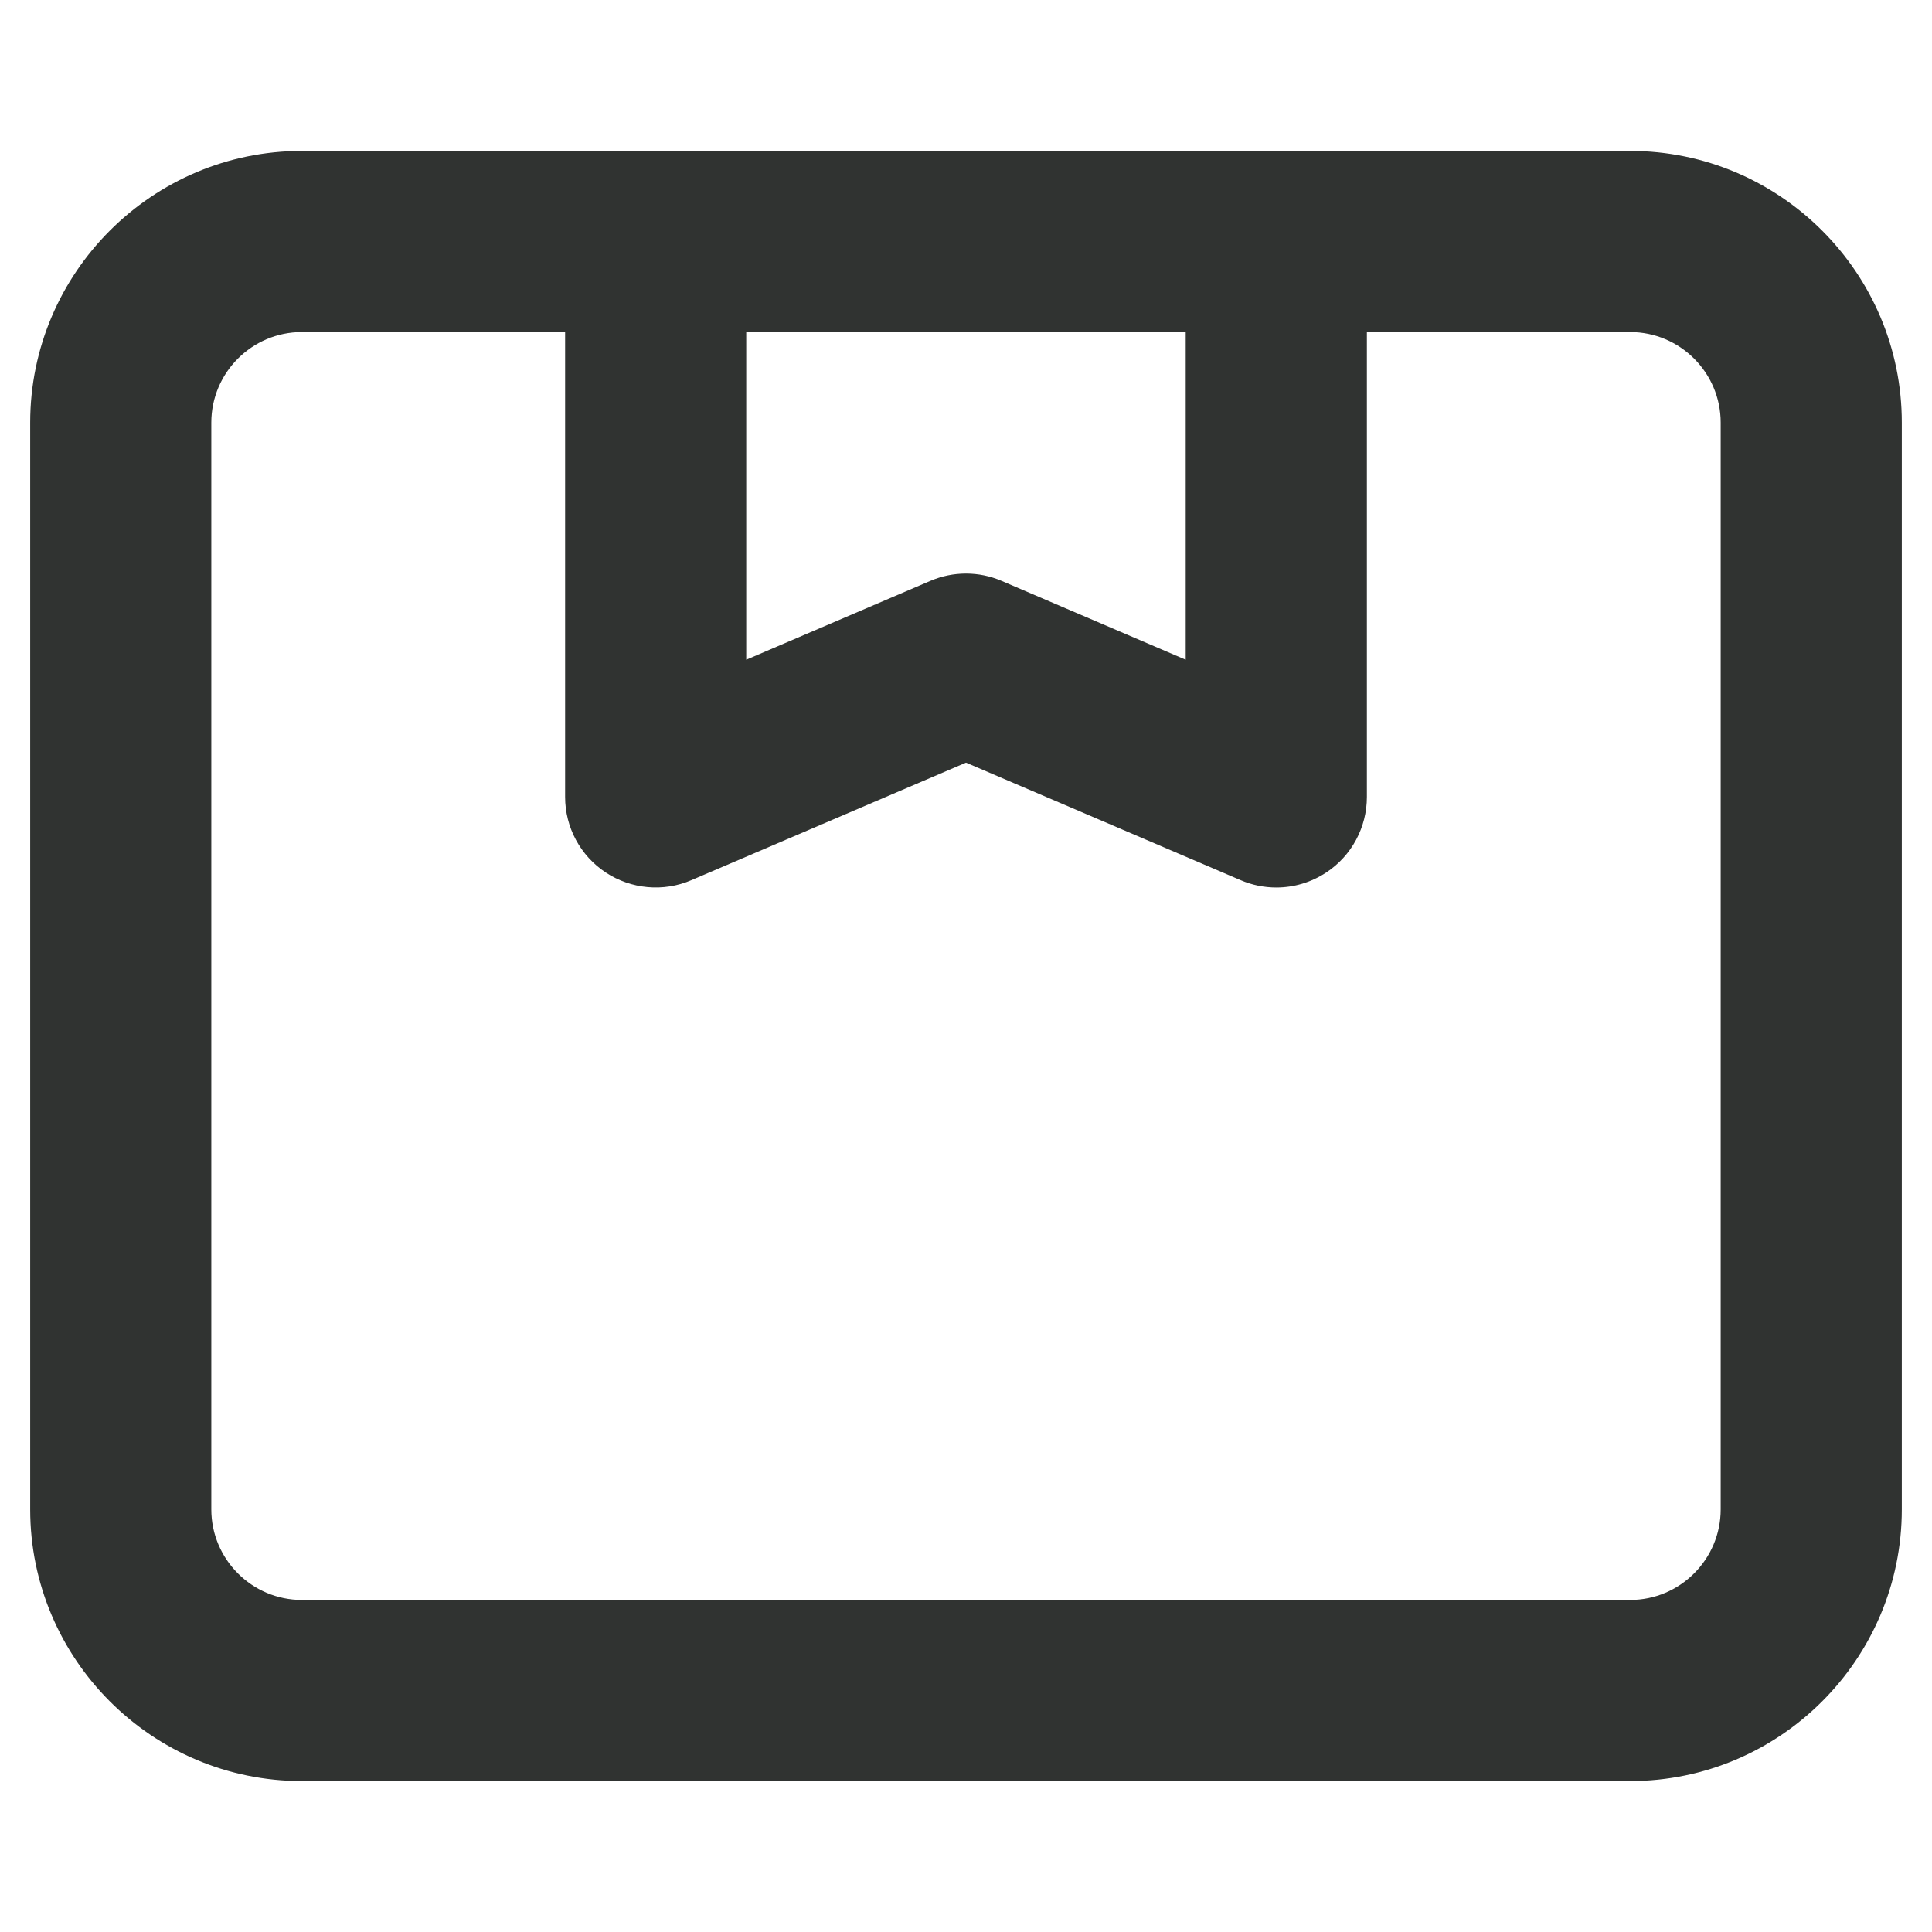 <svg id="Layer_2" style="enable-background:new 0 0 32 32;" version="1.1" viewBox="0 0 32 32" xml:space="preserve" xmlns="http://www.w3.org/2000/svg" xmlns:xlink="http://www.w3.org/1999/xlink"><g><path d="M27,2.5H5C2.519,2.5,0.5,4.519,0.5,7v18c0,2.481,2.019,4.5,4.5,4.5h22c2.481,0,4.5-2.019,4.5-4.5V7   C31.5,4.519,29.481,2.5,27,2.5z M12.36,5.5h7.279v5.427l-3.05-1.306C16.401,9.54,16.201,9.5,16,9.5   s-0.401,0.04-0.59,0.121l-3.05,1.306V5.5z M28.5,25c0,0.827-0.673,1.5-1.5,1.5H5c-0.827,0-1.5-0.673-1.5-1.5   V7c0-0.827,0.673-1.5,1.5-1.5h4.36v7.7c0,0.504,0.253,0.975,0.674,1.252s0.955,0.325,1.416,0.127   L16,12.632l4.55,1.947c0.188,0.081,0.39,0.121,0.59,0.121c0.289,0,0.577-0.084,0.826-0.248   c0.421-0.277,0.674-0.748,0.674-1.252V5.5H27c0.827,0,1.5,0.673,1.5,1.5V25z" fill="#303331" opacity="1" original-fill="#000000"></path></g></svg>